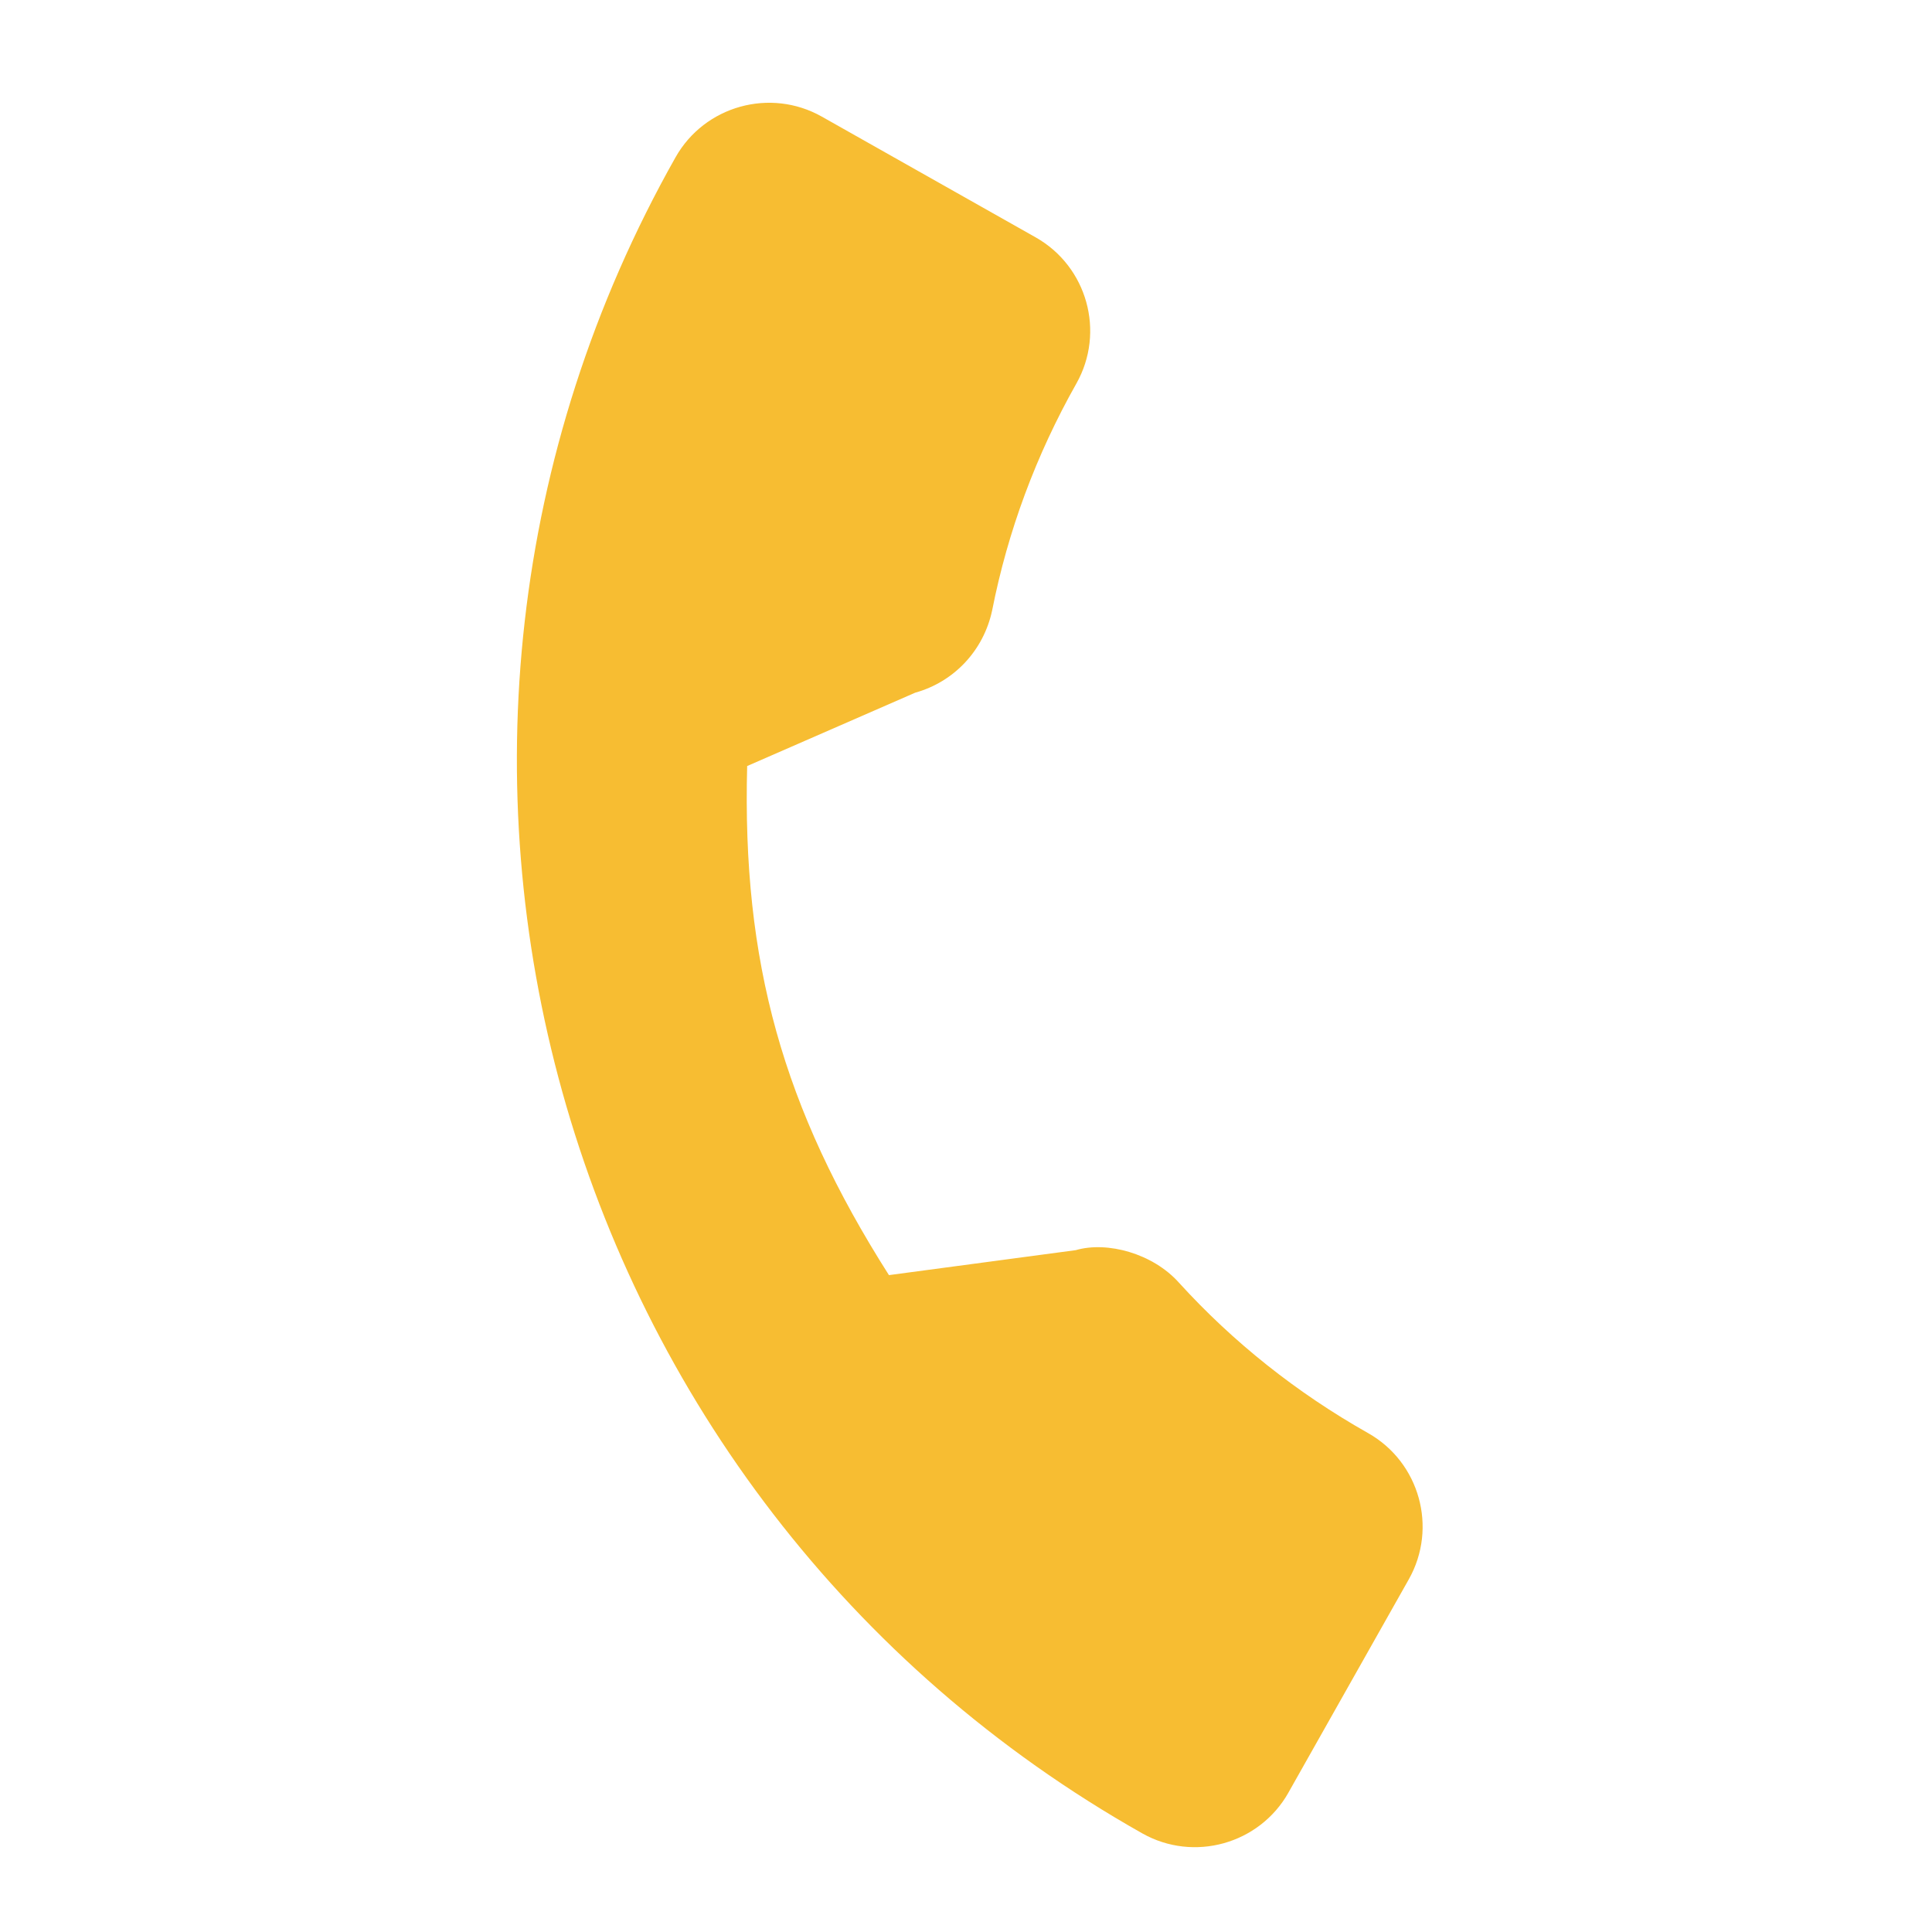 <?xml version="1.0" encoding="UTF-8"?> <svg xmlns="http://www.w3.org/2000/svg" width="26" height="26" viewBox="0 0 26 26" fill="none"> <g clip-path="url(#clip0)"> <path d="M18.411 19.286C17.451 18.744 16.594 18.062 15.867 17.263C15.514 16.867 14.899 16.701 14.477 16.824L11.963 17.16C10.535 14.915 9.986 12.946 10.055 10.309L12.316 9.322C12.84 9.176 13.237 8.754 13.352 8.214C13.562 7.149 13.943 6.122 14.485 5.162C14.877 4.468 14.631 3.586 13.937 3.194L11.059 1.569C10.365 1.178 9.482 1.424 9.091 2.117C4.604 10.067 7.421 20.185 15.371 24.672C16.064 25.064 16.947 24.818 17.339 24.125L18.959 21.254C19.35 20.56 19.105 19.678 18.411 19.286Z" fill="#F7BD32"></path> </g> <defs> <clipPath id="clip0"> <rect width="18" height="18" fill="white" transform="translate(9.801 0.859) rotate(29.441)"></rect> </clipPath> </defs> </svg> 